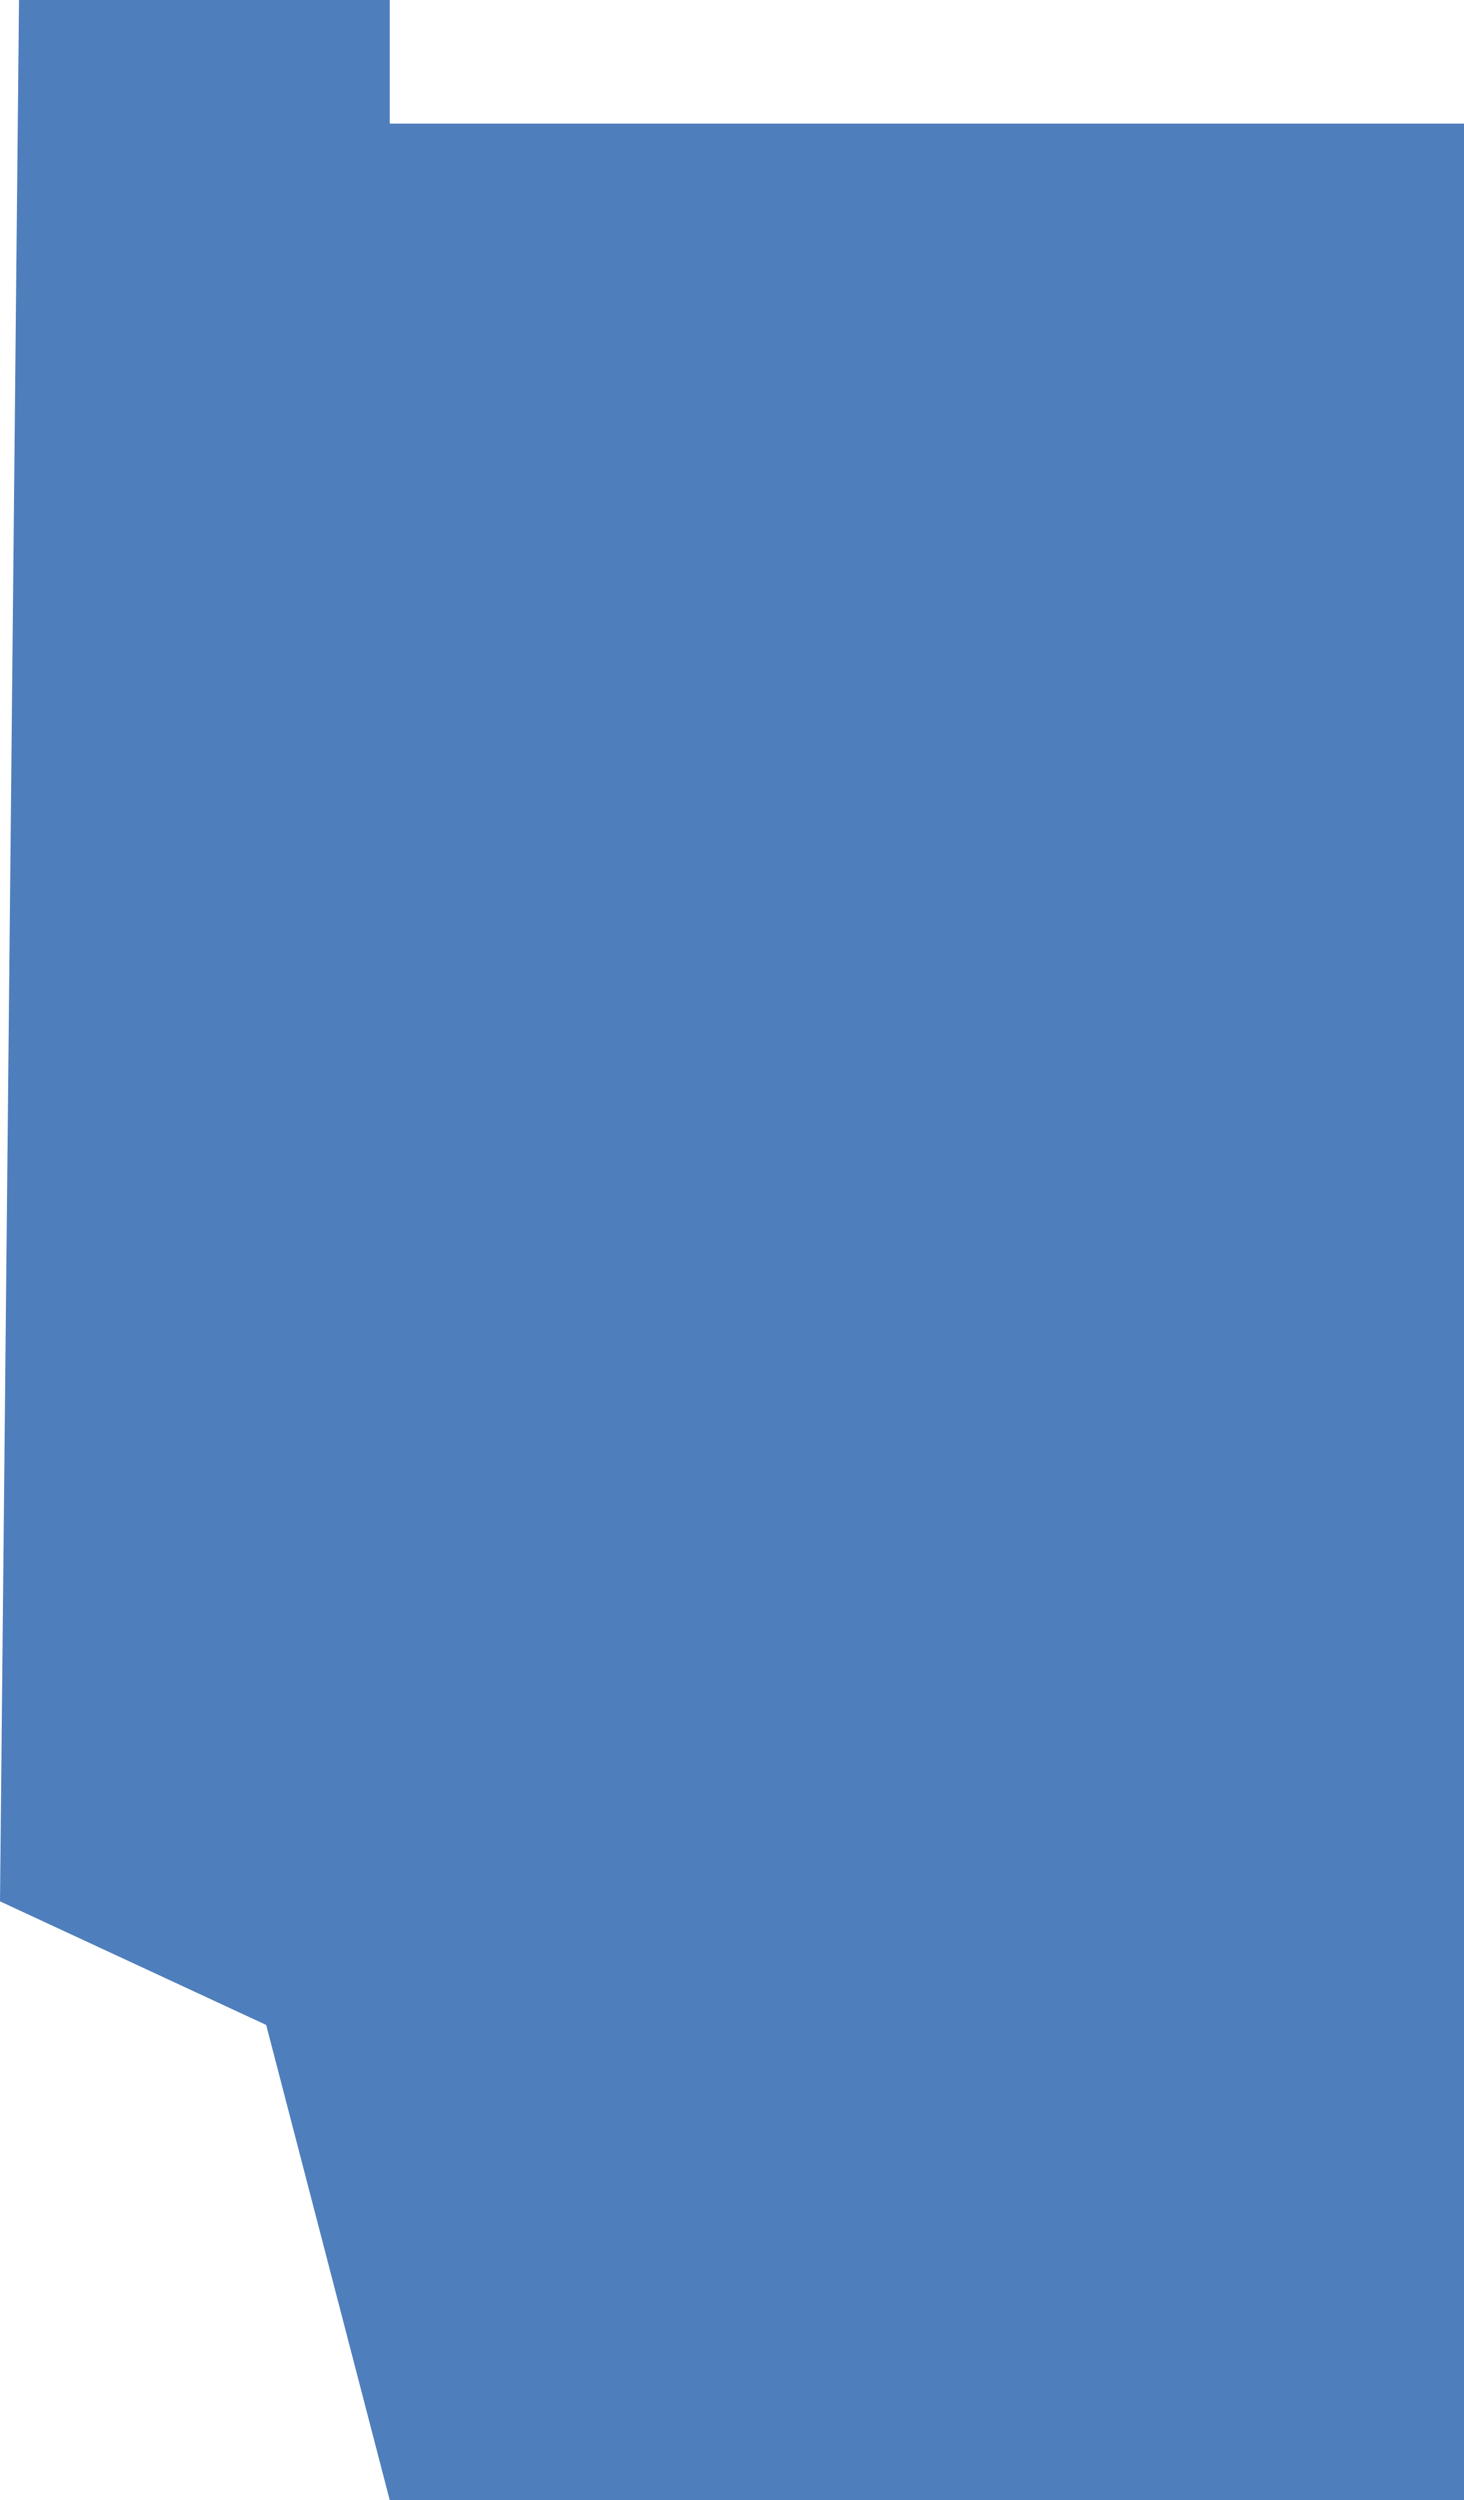 <svg xmlns="http://www.w3.org/2000/svg" width="154" height="263" viewBox="0 0 154 263">
  <defs>
    <style>
      .cls-1 {
        fill: #225eab;
        fill-rule: evenodd;
        opacity: 0.8;
      }
    </style>
  </defs>
  <path id="cover_a.svg" class="cls-1" d="M350,1010H311l-2,200,28,13,13,50H463V1023H350v-13Z" transform="translate(-309 -1010)"/>
</svg>
